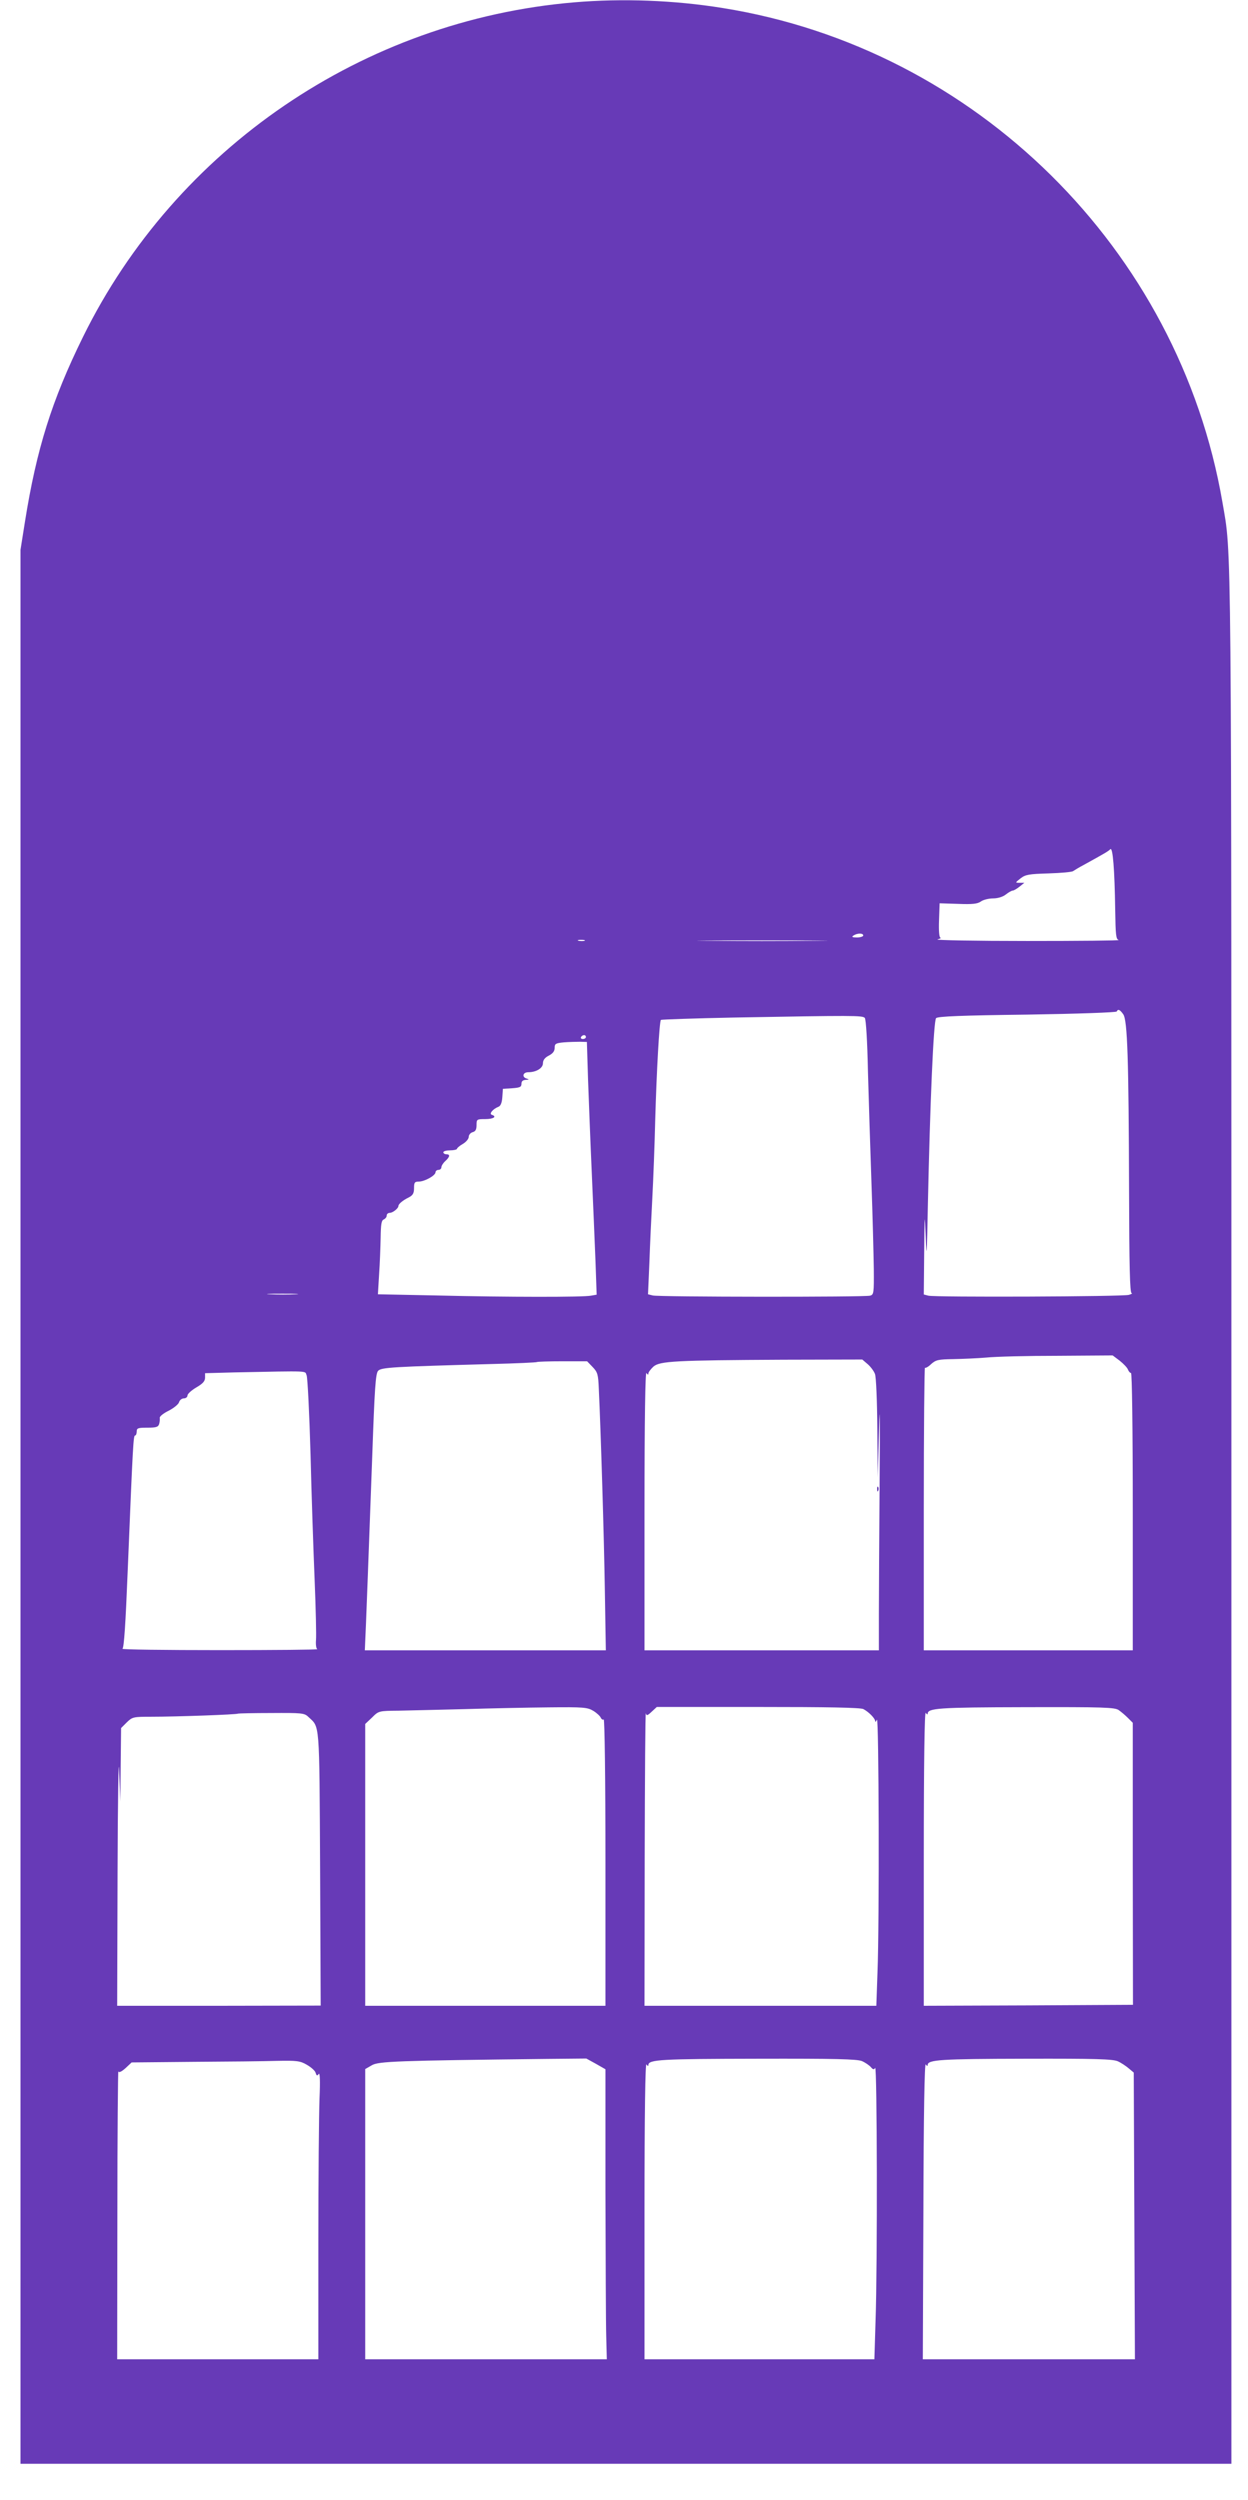 <?xml version="1.0" standalone="no"?>
<!DOCTYPE svg PUBLIC "-//W3C//DTD SVG 20010904//EN"
 "http://www.w3.org/TR/2001/REC-SVG-20010904/DTD/svg10.dtd">
<svg version="1.0" xmlns="http://www.w3.org/2000/svg"
 width="639pt" height="1280pt" viewBox="0 0 639 1280"
 preserveAspectRatio="xMidYMid meet">
<g transform="translate(0,1280) scale(0.1,-0.1)"
fill="#673ab7" stroke="none">
<path d="M2940 12788 c-1078 -91 -2040 -747 -2515 -1713 -160 -325 -238 -575
-297 -945 l-23 -145 0 -4900 0 -4900 3100 0 3100 0 0 4845 c0 5154 2 4918 -46
5199 -223 1295 -1263 2323 -2559 2530 -247 40 -515 50 -760 29z m2770 -4645
c2 -132 4 -152 18 -156 10 -3 -201 -5 -468 -5 -267 0 -474 4 -460 8 14 4 21 8
15 9 -6 1 -9 35 -7 88 l3 88 94 -3 c74 -3 100 0 117 12 12 9 41 16 63 16 24 0
50 8 65 20 14 11 30 20 35 20 6 0 21 9 35 20 l25 20 -24 0 c-24 0 -24 0 5 23
25 19 42 22 144 25 63 2 120 7 125 12 6 4 30 19 55 32 107 59 126 70 135 80
13 12 22 -104 25 -309z m-1290 -133 c0 -5 -15 -10 -32 -10 -25 0 -29 3 -18 10
20 13 50 13 50 0z m-1427 -27 c-7 -2 -21 -2 -30 0 -10 3 -4 5 12 5 17 0 24 -2
18 -5z m1179 0 c-150 -2 -393 -2 -540 0 -147 1 -24 2 273 2 297 0 417 -1 267
-2z m1579 -376 c22 -30 28 -232 30 -904 1 -382 4 -523 13 -524 6 -1 0 -5 -14
-9 -29 -9 -994 -13 -1027 -4 l-23 6 2 217 c2 206 2 209 8 76 4 -121 6 -97 11
170 11 516 29 939 42 952 9 9 133 14 467 18 256 4 456 11 458 16 6 14 16 10
33 -14z m-1323 -19 c6 -8 13 -119 16 -273 4 -143 12 -399 18 -570 6 -170 11
-369 12 -442 1 -124 0 -132 -19 -137 -28 -8 -1085 -7 -1113 1 l-24 6 7 161 c3
89 10 238 15 331 5 94 12 276 15 405 7 246 21 499 29 508 3 2 171 8 373 12
616 11 659 11 671 -2z m-1428 -98 c0 -5 -7 -10 -16 -10 -8 0 -12 5 -9 10 3 6
10 10 16 10 5 0 9 -4 9 -10z m11 -220 c4 -107 12 -321 19 -475 7 -154 15 -357
19 -452 l6 -172 -29 -5 c-38 -8 -423 -8 -792 1 l-299 6 6 101 c4 56 7 141 8
189 1 68 4 89 16 93 8 4 15 12 15 20 0 8 7 14 16 14 15 0 44 23 44 35 0 10 22
29 53 44 21 11 27 21 27 48 0 28 3 33 24 33 30 0 86 31 86 48 0 6 7 12 15 12
8 0 15 6 15 13 0 8 9 22 20 32 24 22 26 35 5 35 -8 0 -15 5 -15 10 0 6 16 10
35 10 19 0 35 4 35 8 0 4 14 16 30 25 17 10 30 26 30 36 0 10 9 21 20 24 15 4
20 14 20 36 0 30 1 31 45 31 42 0 61 13 33 22 -15 5 6 30 34 41 11 4 18 20 20
49 l3 43 48 3 c39 3 47 6 47 23 0 13 7 19 23 20 16 1 18 2 5 6 -27 7 -22 33 7
33 41 0 75 21 75 46 0 16 10 29 30 39 21 11 30 23 30 40 0 21 5 24 48 28 26 2
63 3 82 3 l35 -1 6 -195z m-1498 -1097 c-34 -2 -93 -2 -130 0 -37 2 -9 3 62 3
72 0 102 -1 68 -3z m4220 -340 c20 -16 39 -36 42 -45 4 -10 11 -18 16 -18 5 0
9 -278 9 -710 l0 -710 -535 0 -535 0 0 727 c0 399 3 724 6 720 3 -3 18 5 32
19 24 21 36 24 112 25 47 1 123 4 170 8 47 5 211 9 366 9 l281 2 36 -27z
m-1290 -18 c15 -13 32 -36 37 -50 6 -15 11 -140 12 -278 l2 -252 7 255 c4 150
5 46 3 -254 -2 -280 -4 -594 -4 -698 l0 -188 -600 0 -600 0 0 718 c0 466 4
712 10 702 7 -10 10 -11 10 -2 0 6 12 22 26 35 33 28 111 32 664 35 l405 1 28
-24z m-1409 -14 c26 -27 29 -38 32 -112 10 -209 27 -763 31 -1036 l5 -303
-617 0 -617 0 6 138 c6 147 8 210 32 857 12 343 17 422 30 436 16 18 77 21
584 35 124 3 227 8 229 10 2 2 61 4 131 4 l126 0 28 -29z m-1464 -43 c5 -13
14 -194 20 -403 5 -209 15 -499 21 -645 6 -146 9 -284 7 -307 -2 -24 1 -45 7
-47 5 -3 -219 -5 -500 -5 -280 0 -505 3 -498 7 8 5 16 126 27 402 27 660 29
690 38 690 4 0 8 9 8 20 0 18 7 20 54 20 45 0 56 3 61 19 3 10 4 24 3 31 -2 7
19 24 46 37 27 14 51 34 53 44 3 10 14 19 24 19 11 0 19 7 19 15 0 8 20 26 45
41 33 19 45 32 45 50 l0 23 148 4 c402 8 361 9 372 -15z m1468 -1718 c18 -11
35 -27 38 -35 4 -8 10 -12 15 -9 5 3 9 -300 9 -730 l0 -736 -615 0 -615 0 0
721 0 722 35 33 c34 34 34 34 137 35 57 1 209 5 338 8 129 4 323 8 430 9 179
2 198 0 228 -18z m1383 9 c28 -15 59 -47 60 -61 0 -7 4 -4 9 7 10 24 13 -1040
3 -1292 l-6 -173 -594 0 -593 0 1 758 c1 416 3 750 6 740 3 -14 8 -13 30 8
l26 24 519 0 c351 0 526 -3 539 -11z m1307 -5 c13 -9 34 -27 47 -40 l25 -25 0
-722 1 -722 -536 -3 -535 -2 0 757 c0 493 4 753 10 743 5 -8 10 -10 10 -5 0
29 53 33 500 34 401 1 458 -1 478 -15z m-4150 -34 c60 -57 57 -9 61 -777 l3
-702 -521 -1 -521 0 2 682 c1 376 5 611 8 523 l6 -160 2 188 2 189 29 29 c29
28 33 29 128 29 124 0 437 11 442 16 1 1 78 3 170 3 155 1 169 0 189 -19z
m1473 -1777 l49 -28 0 -625 c1 -344 2 -678 4 -742 l3 -118 -618 0 -619 0 0
743 0 743 33 19 c34 21 128 24 896 33 l203 2 49 -27z m1362 14 c18 -8 38 -22
46 -31 11 -13 16 -14 22 -4 10 15 12 -1014 2 -1295 l-6 -197 -589 0 -588 0 0
763 c0 495 4 757 10 747 6 -9 10 -10 10 -3 0 28 67 31 558 32 400 1 509 -2
535 -12z m1310 -1 c18 -8 43 -25 57 -37 l25 -21 3 -734 3 -734 -543 0 -543 0
3 762 c1 494 6 758 12 748 6 -9 10 -10 10 -3 0 27 67 31 498 32 366 1 448 -2
475 -13z m-4152 -18 c21 -12 42 -30 45 -41 5 -16 8 -17 16 -6 6 9 8 -34 4
-125 -3 -77 -6 -408 -6 -738 l0 -598 -515 0 -515 0 1 743 c0 408 3 737 5 731
3 -8 17 -1 37 17 l31 29 316 3 c173 1 366 3 429 5 100 2 118 0 152 -20z"/>
<path d="M4491 5174 c0 -11 3 -14 6 -6 3 7 2 16 -1 19 -3 4 -6 -2 -5 -13z"/>
</g>
</svg>
